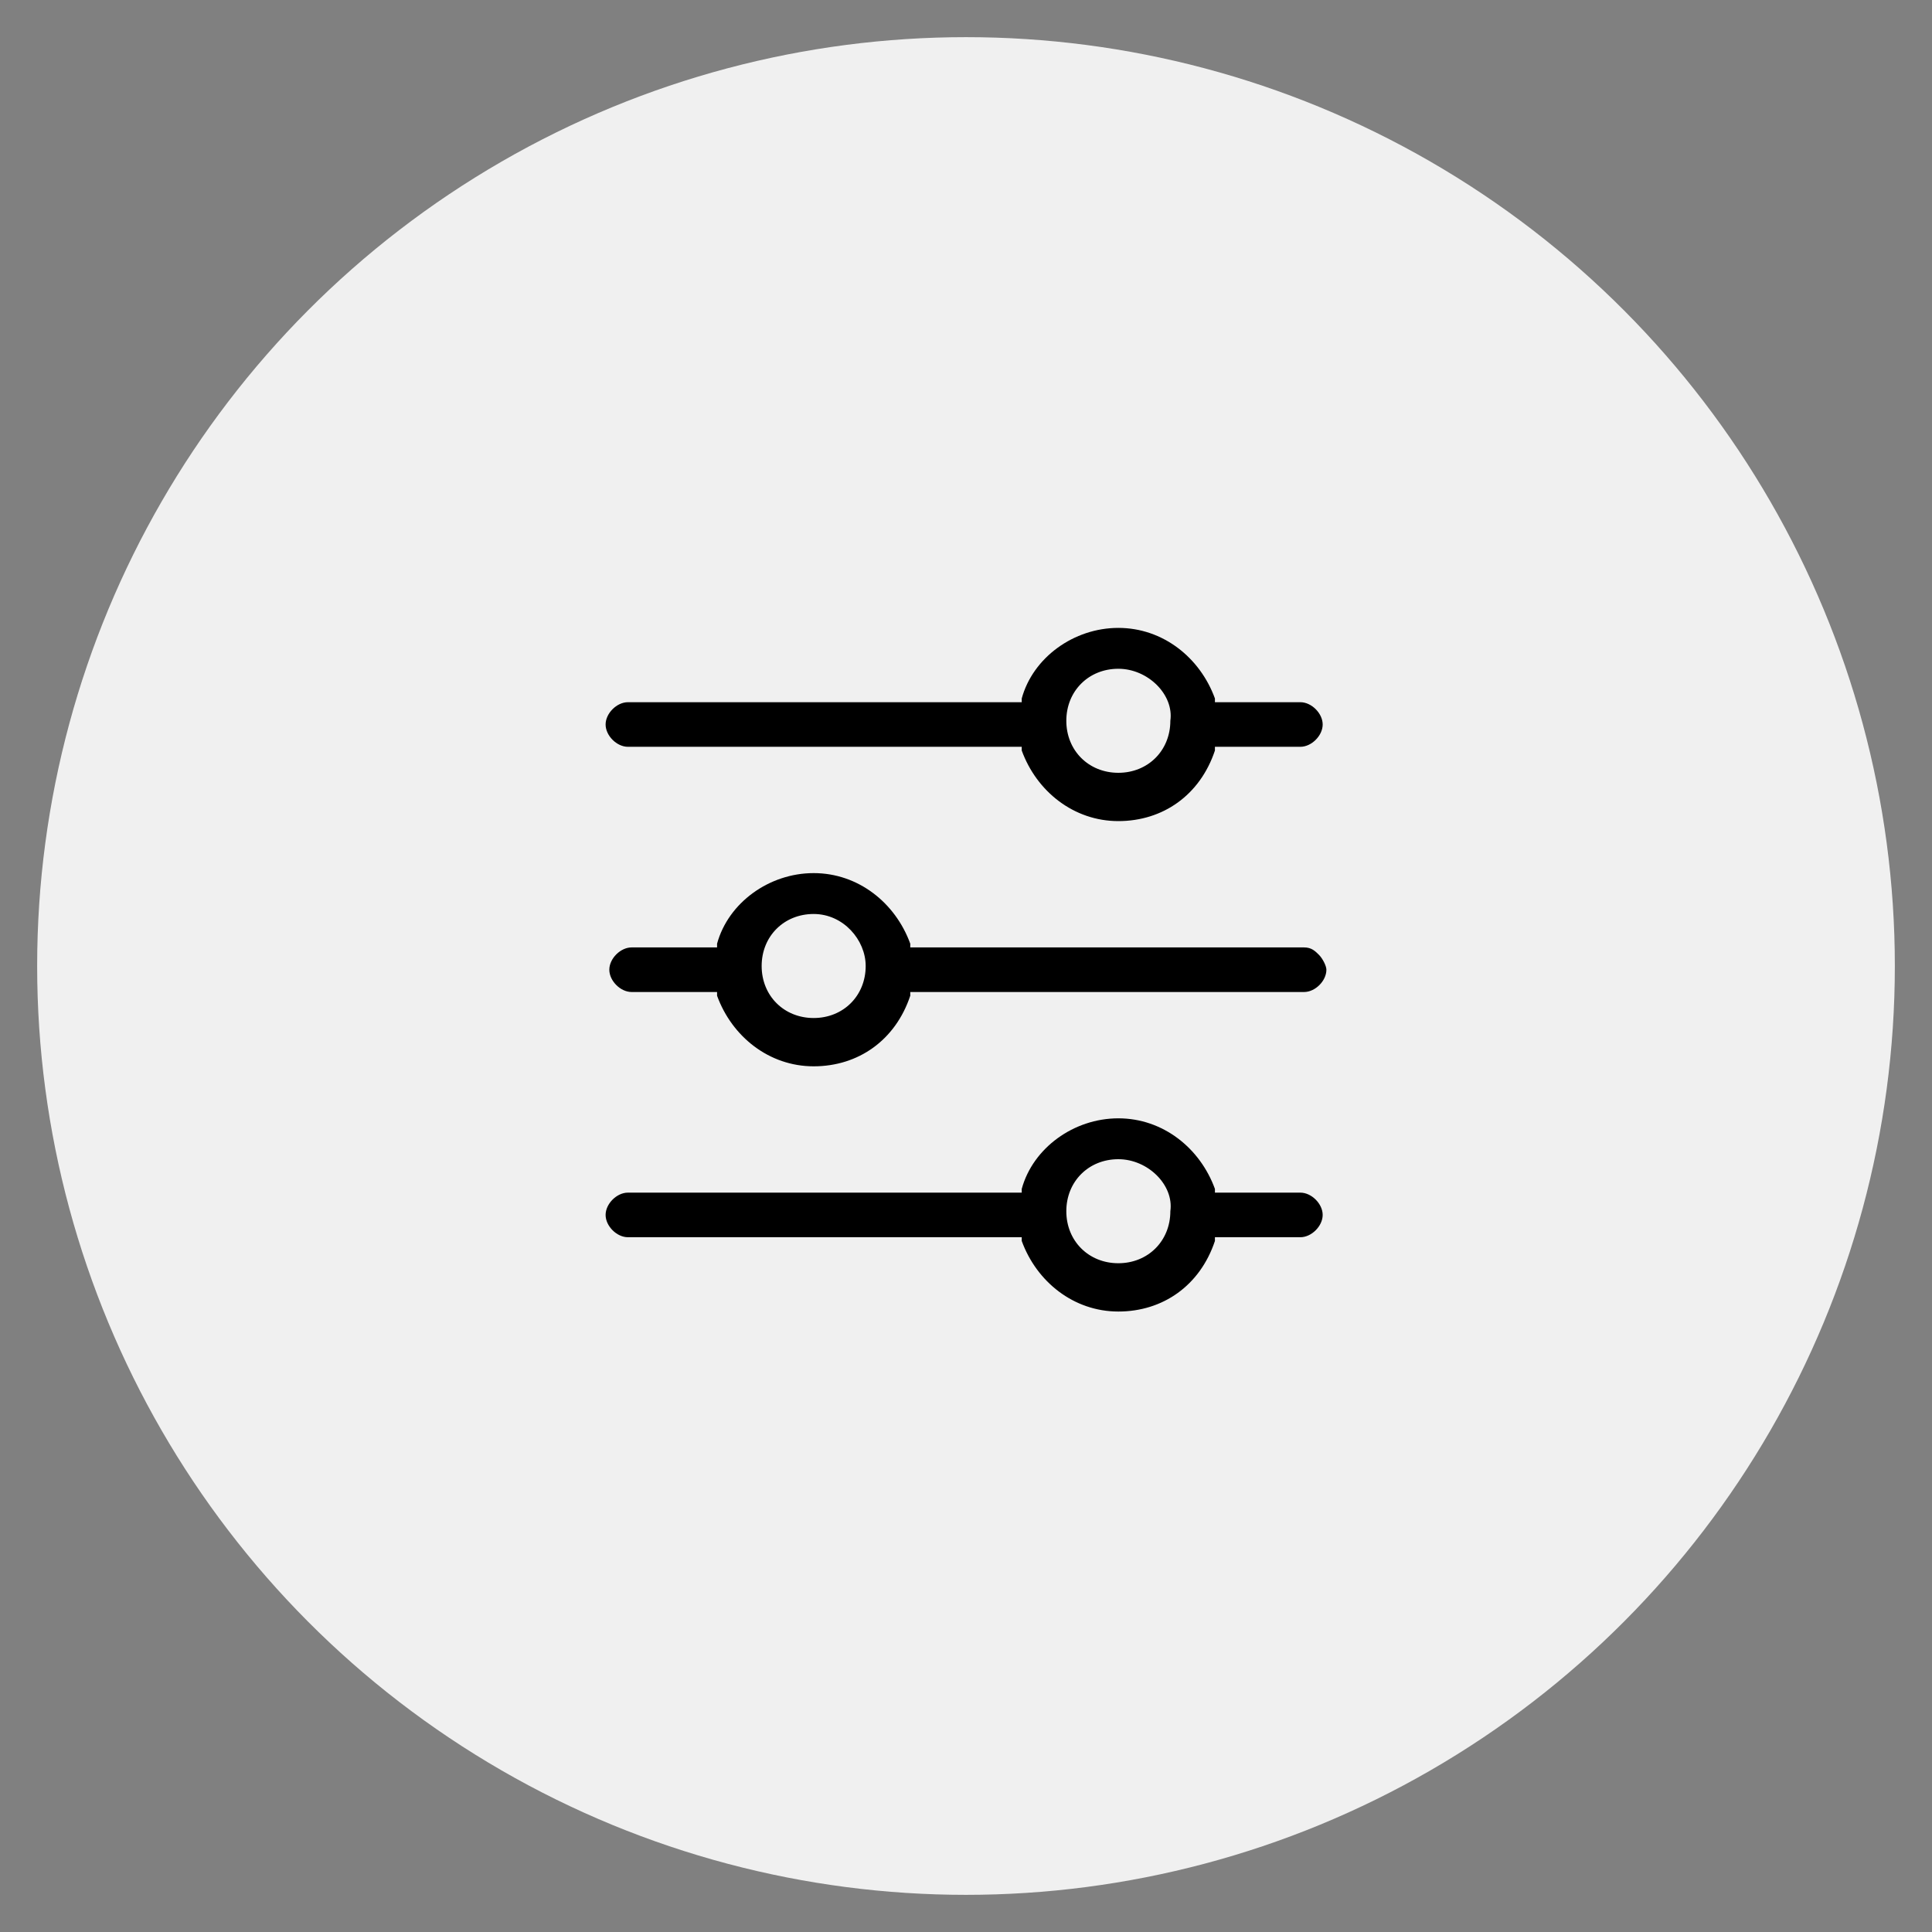 <?xml version="1.0" encoding="UTF-8"?> <!-- Generator: Adobe Illustrator 22.0.0, SVG Export Plug-In . SVG Version: 6.00 Build 0) --> <svg xmlns="http://www.w3.org/2000/svg" xmlns:xlink="http://www.w3.org/1999/xlink" id="Слой_1" x="0px" y="0px" viewBox="0 0 52 52" style="enable-background:new 0 0 52 52;" xml:space="preserve"><rect x="0" y="0" width="52" height="52" fill="#808080" stroke="none"/> <style type="text/css"> .st0{fill:#F0F0F0;} </style> <circle class="st0" cx="26" cy="26" r="25"></circle> <g> <path d="M30.1,35.3c-1.2,0-2.2-0.8-2.6-1.9v-0.1H16.9c-0.3,0-0.6-0.3-0.6-0.6s0.3-0.6,0.6-0.6h10.6V32c0.3-1.1,1.4-1.9,2.6-1.9 s2.2,0.8,2.6,1.9v0.1H35c0.3,0,0.6,0.3,0.6,0.6s-0.3,0.6-0.6,0.6h-2.3v0.1C32.3,34.6,31.3,35.3,30.1,35.3z M30.1,31.2 c-0.8,0-1.4,0.6-1.4,1.4c0,0.8,0.6,1.4,1.4,1.4s1.4-0.6,1.4-1.4C31.6,31.9,30.9,31.2,30.1,31.2z"></path> <path d="M30.1,22.1c-1.2,0-2.2-0.8-2.6-1.9v-0.1H16.9c-0.3,0-0.6-0.3-0.6-0.6s0.3-0.6,0.6-0.6h10.6v-0.1c0.3-1.1,1.4-1.9,2.6-1.9 s2.2,0.8,2.6,1.9v0.1H35c0.3,0,0.6,0.3,0.6,0.6c0,0.3-0.3,0.6-0.6,0.6h-2.3v0.1C32.3,21.4,31.3,22.1,30.1,22.1z M30.1,18 c-0.8,0-1.4,0.6-1.4,1.4s0.6,1.4,1.4,1.4s1.4-0.6,1.4-1.4C31.6,18.7,30.9,18,30.1,18z"></path> <path d="M21.9,28.7c-1.2,0-2.2-0.8-2.6-1.9v-0.1H17c-0.3,0-0.6-0.3-0.6-0.6s0.3-0.6,0.6-0.6h2.3v-0.1c0.3-1.1,1.4-1.9,2.6-1.9 s2.2,0.8,2.6,1.9v0.1h10.6c0.2,0,0.3,0.1,0.4,0.2c0.1,0.1,0.2,0.3,0.2,0.4c0,0.3-0.3,0.6-0.6,0.6H24.5v0.1 C24.1,28,23.1,28.7,21.9,28.7z M21.9,24.6c-0.8,0-1.4,0.6-1.4,1.4s0.6,1.4,1.4,1.4s1.4-0.6,1.4-1.4C23.3,25.3,22.7,24.6,21.9,24.6z "></path> </g> </svg> 